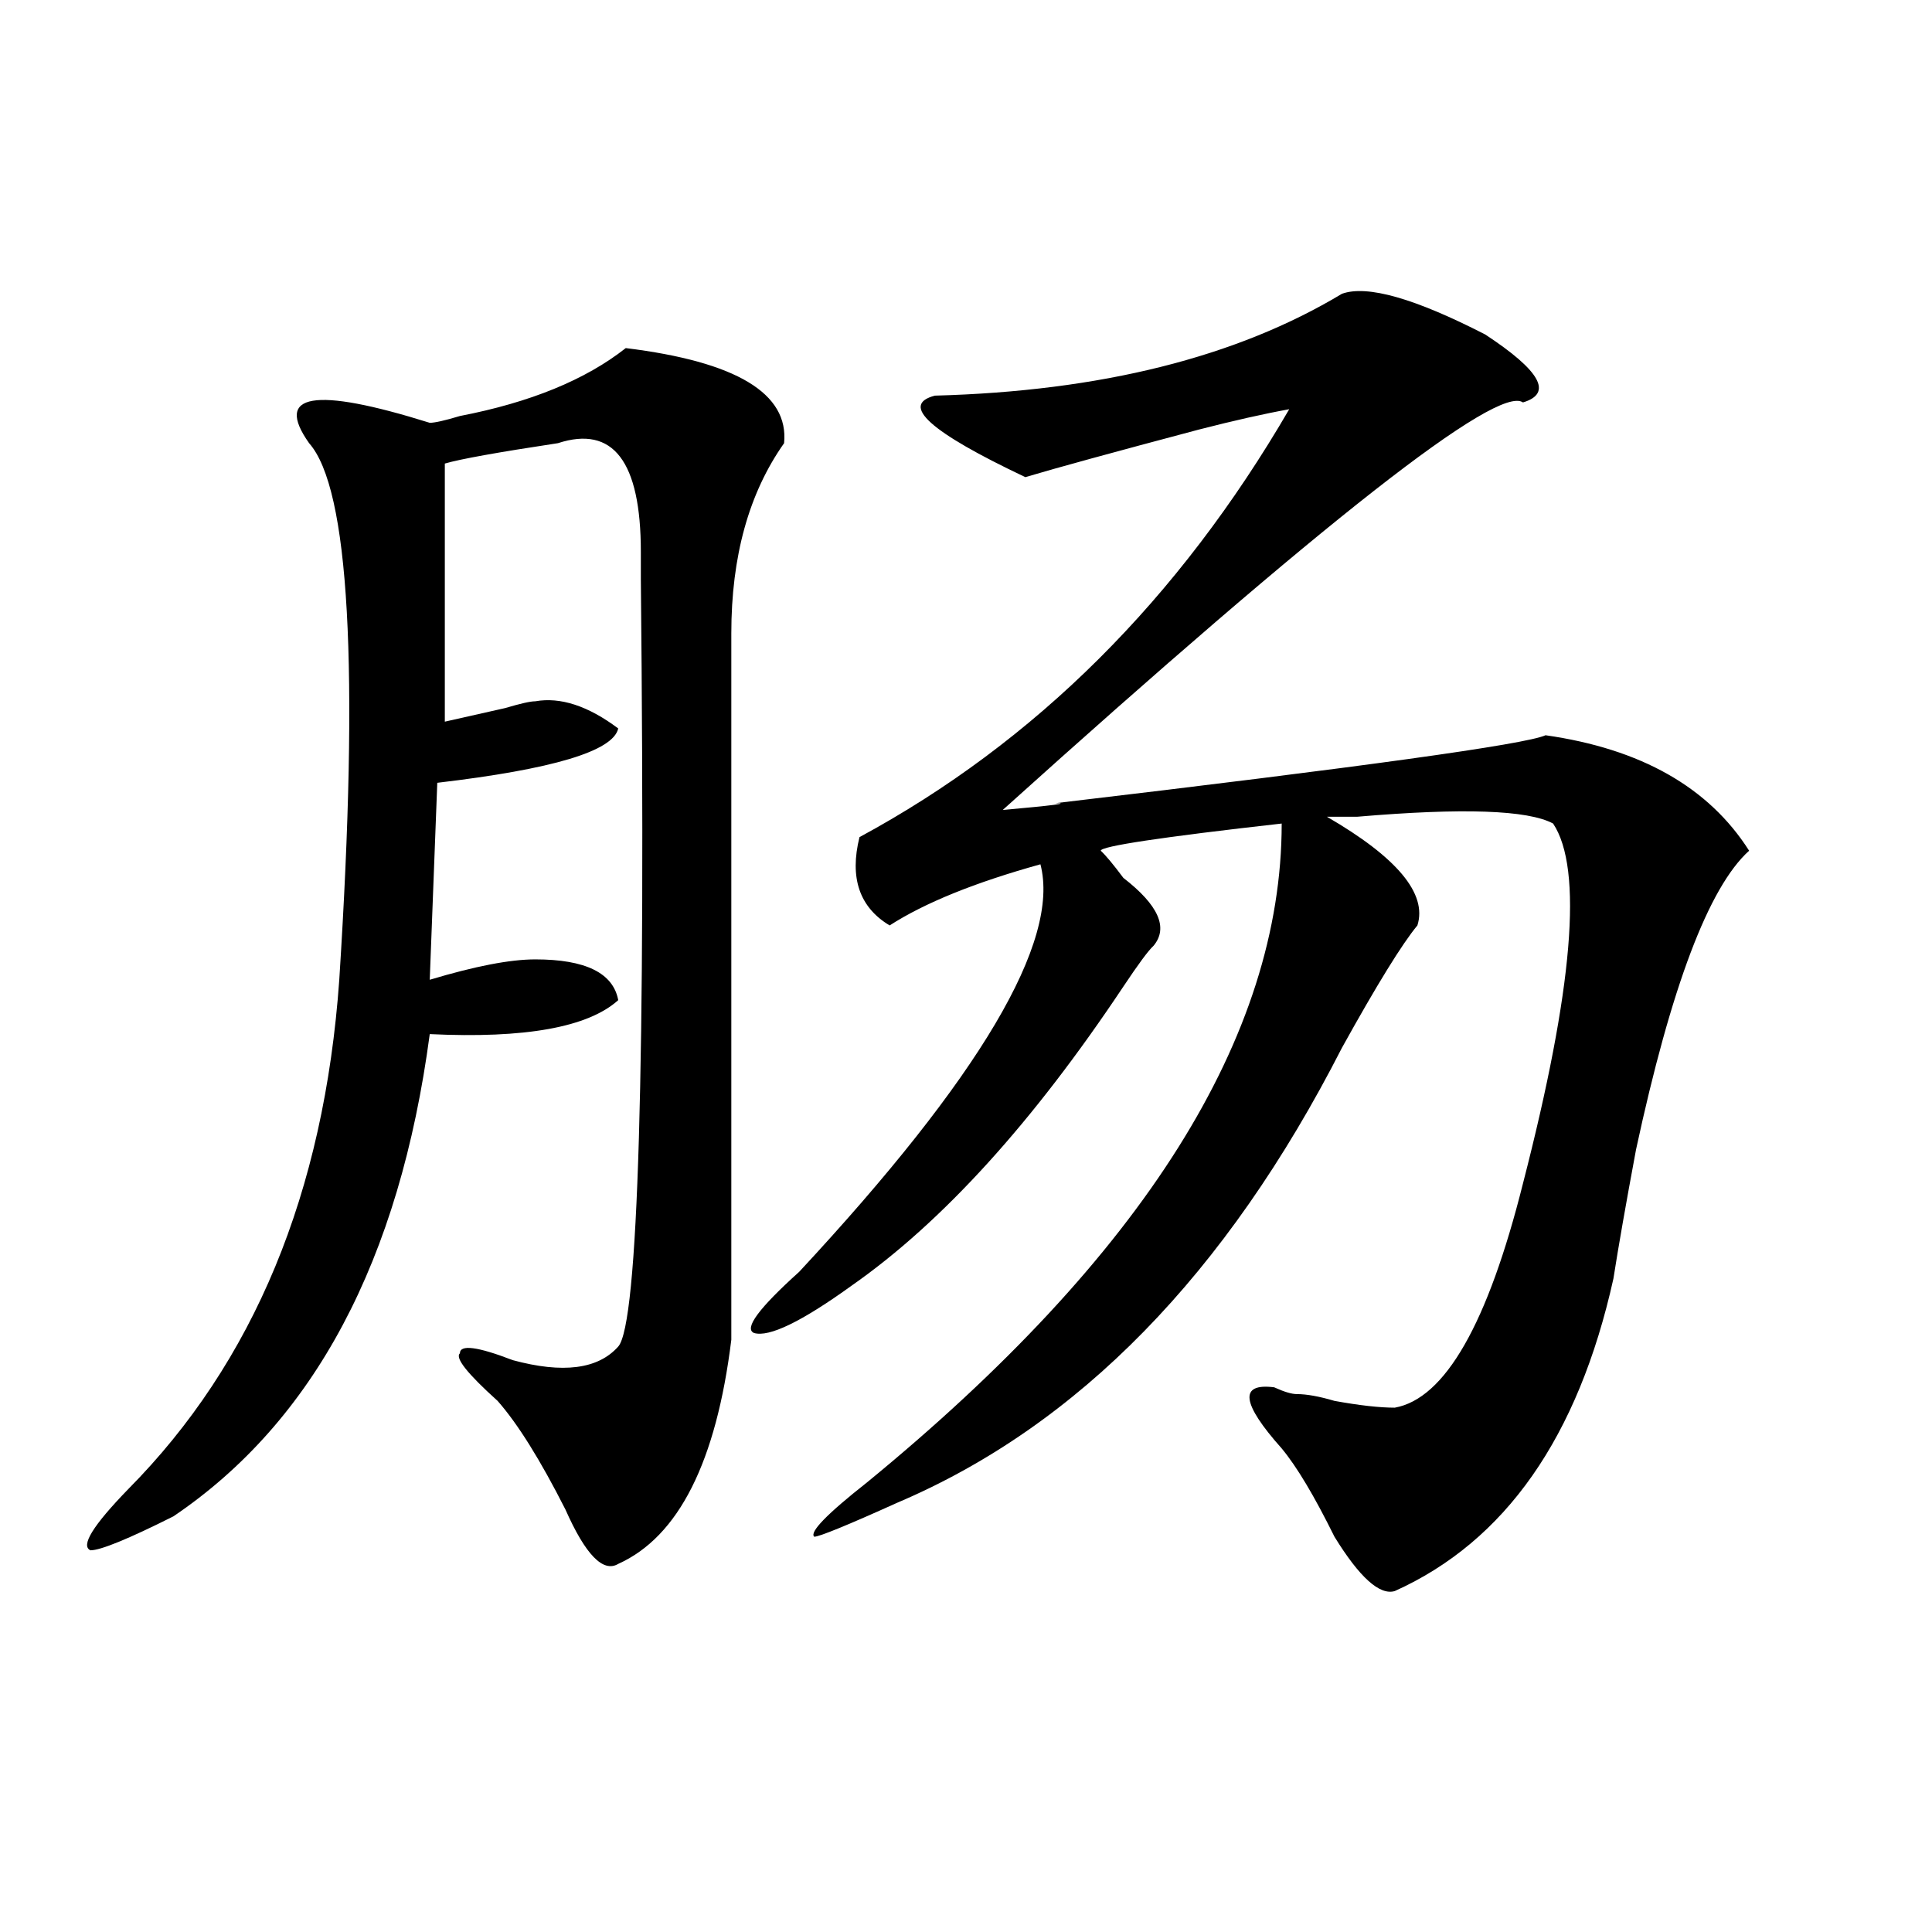 <?xml version="1.0" encoding="utf-8"?>
<!-- Generator: Adobe Illustrator 16.0.0, SVG Export Plug-In . SVG Version: 6.00 Build 0)  -->
<!DOCTYPE svg PUBLIC "-//W3C//DTD SVG 1.1//EN" "http://www.w3.org/Graphics/SVG/1.1/DTD/svg11.dtd">
<svg version="1.1" id="图层_1" xmlns="http://www.w3.org/2000/svg" xmlns:xlink="http://www.w3.org/1999/xlink" x="0px" y="0px"
	 width="1000px" height="1000px" viewBox="0 0 1000 1000" enable-background="new 0 0 1000 1000" xml:space="preserve">
<path d="M323.895,180.172c57.194,7.031,84.51,23.456,81.949,49.219c-18.231,25.818-27.316,58.612-27.316,98.438
	c0,124.256,0,246.094,0,365.625c-7.805,63.281-27.316,101.953-58.535,116.016c-7.805,4.669-16.951-4.725-27.316-28.125
	c-13.049-25.763-24.756-44.494-35.121-56.25c-15.609-14.063-22.134-22.247-19.512-24.609c0-4.669,9.085-3.516,27.316,3.516
	c25.975,7.031,44.206,4.725,54.633-7.031c10.365-11.7,14.268-144.141,11.707-397.266c0-7.031,0-11.7,0-14.063
	c0-46.856-14.329-65.588-42.926-56.25c-31.219,4.725-50.73,8.24-58.535,10.547v133.594c10.365-2.307,20.792-4.669,31.219-7.031
	c7.805-2.307,12.988-3.516,15.609-3.516c12.988-2.307,27.316,2.362,42.926,14.063c-2.622,11.756-33.841,21.094-93.656,28.125
	l-3.902,101.953c23.414-7.031,41.584-10.547,54.633-10.547c25.975,0,40.304,7.031,42.926,21.094
	c-15.609,14.063-48.17,19.94-97.559,17.578c-15.609,117.225-59.877,200.391-132.68,249.609
	c-23.414,11.756-37.743,17.578-42.926,17.578c-5.244-2.307,1.281-12.854,19.512-31.641
	c64.998-65.588,101.461-153.479,109.266-263.672c10.365-161.719,5.183-254.278-15.609-277.734
	c-18.231-25.763,2.561-29.278,62.438-10.547c2.561,0,7.805-1.153,15.609-3.516C274.445,208.297,303.042,196.597,323.895,180.172z
	 M694.618,152.047c12.988-4.669,37.682,2.362,74.145,21.094c28.597,18.787,35.121,30.487,19.512,35.156
	c-13.049-9.338-102.802,60.975-269.262,210.938c25.975-2.307,35.121-3.516,27.316-3.516
	c158.655-18.731,243.226-30.432,253.652-35.156c49.389,7.031,84.51,26.972,105.363,59.766
	c-20.853,18.787-40.365,70.313-58.535,154.688c-5.244,28.125-9.146,50.428-11.707,66.797
	c-18.231,82.068-55.974,135.956-113.168,161.719c-7.805,2.307-18.231-7.031-31.219-28.125
	c-10.427-21.094-19.512-36.31-27.316-45.703c-20.853-23.4-22.134-33.947-3.902-31.641c5.183,2.362,9.085,3.516,11.707,3.516
	c5.183,0,11.707,1.209,19.512,3.516c12.988,2.362,23.414,3.516,31.219,3.516c25.975-4.669,48.109-43.341,66.34-116.016
	c25.975-100.744,31.219-162.872,15.609-186.328c-13.049-7.031-46.828-8.185-101.461-3.516c-7.805,0-13.049,0-15.609,0
	c36.402,21.094,52.011,39.881,46.828,56.25c-7.805,9.394-20.853,30.487-39.023,63.281
	c-59.877,117.225-136.582,195.722-230.238,235.547c-26.036,11.756-40.365,17.578-42.926,17.578
	c-2.622-2.307,6.463-11.7,27.316-28.125c143.045-117.169,214.629-230.822,214.629-341.016
	c-62.438,7.031-93.656,11.756-93.656,14.063c2.561,2.362,6.463,7.031,11.707,14.063c18.17,14.063,23.414,25.818,15.609,35.156
	c-2.622,2.362-7.805,9.394-15.609,21.094c-46.828,70.313-93.656,121.894-140.484,154.688c-26.036,18.787-42.926,26.972-50.73,24.609
	c-5.244-2.307,2.561-12.854,23.414-31.641c93.656-100.744,135.24-171.057,124.875-210.938c-33.841,9.394-59.877,19.94-78.047,31.641
	c-15.609-9.338-20.853-24.609-15.609-45.703c91.034-49.219,165.179-123.047,222.434-221.484
	c-13.049,2.362-28.658,5.878-46.828,10.547c-44.267,11.756-74.145,19.94-89.754,24.609c-49.45-23.4-65.059-37.463-46.828-42.188
	C569.743,202.475,639.985,184.896,694.618,152.047z"/>
</svg>
